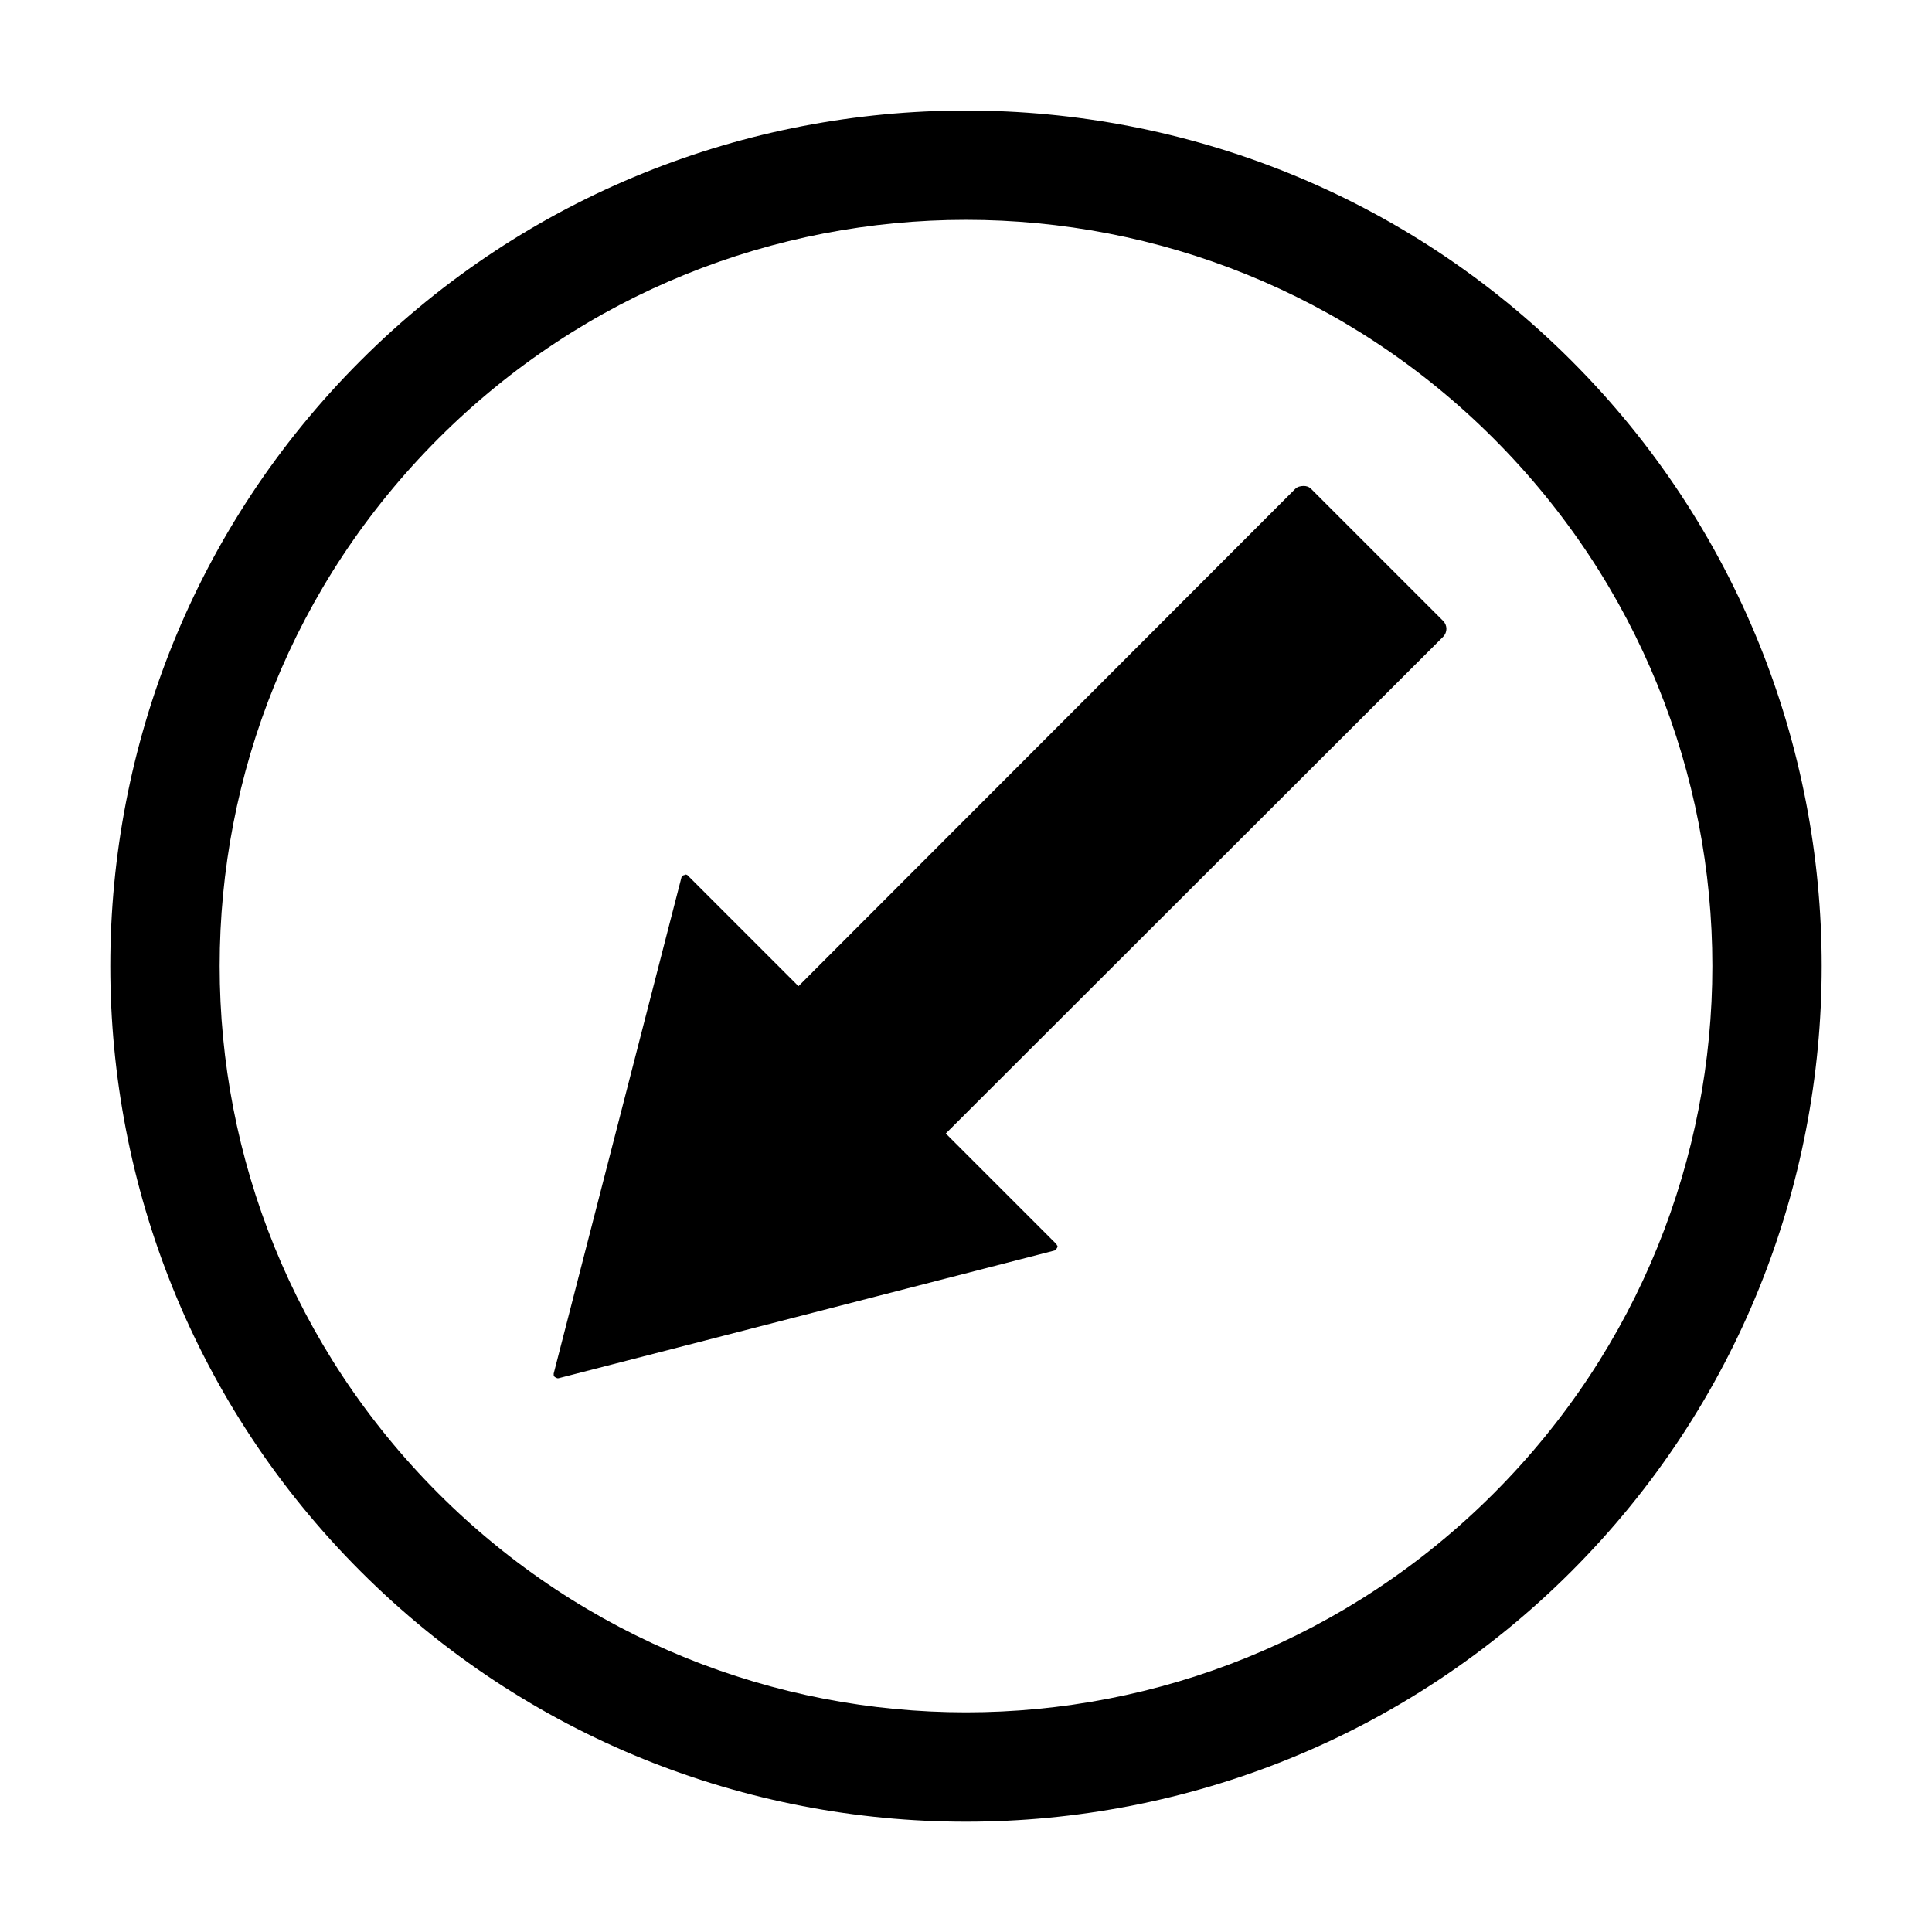 <?xml version="1.0" encoding="UTF-8"?>
<!-- Uploaded to: ICON Repo, www.iconrepo.com, Generator: ICON Repo Mixer Tools -->
<svg fill="#000000" width="800px" height="800px" version="1.1" viewBox="144 144 512 512" xmlns="http://www.w3.org/2000/svg">
 <path d="m400 173.29c-58.082 0-116.21 22.055-160.43 66.281-88.453 88.453-88.453 232.41 0 320.86 88.453 88.453 232.41 88.453 320.86 0 88.453-88.453 88.453-232.41 0-320.86-44.227-44.227-102.35-66.281-160.43-66.281zm0 28.969c50.559 0 101.15 19.281 139.81 57.938 77.312 77.312 77.312 202.3 0 279.61s-202.3 77.312-279.61 0c-77.316-77.312-77.316-202.3-0.004-279.61 38.656-38.656 89.246-57.938 139.81-57.938zm89.426 70.535c-0.773 0-1.609 0.191-2.203 0.789l-131.62 131.77-29.285-29.285c-0.047-0.059-0.098-0.109-0.156-0.156-0.188-0.117-0.41-0.172-0.633-0.156-0.055 0.047-0.109 0.098-0.156 0.156-0.168 0.016-0.328 0.066-0.473 0.156-0.059 0.047-0.109 0.102-0.156 0.16-0.07 0.094-0.125 0.199-0.156 0.312l-33.852 131.46c-0.016 0.102-0.016 0.211 0 0.312-0.004 0.055-0.004 0.105 0 0.16 0.035 0.113 0.086 0.219 0.156 0.312 0.047 0.059 0.102 0.113 0.16 0.16 0.094 0.066 0.199 0.121 0.312 0.156 0.098 0.07 0.203 0.121 0.316 0.156 0.105 0.016 0.211 0.016 0.316 0l131.46-33.852v0.004c0.059-0.047 0.109-0.102 0.156-0.16 0.207-0.102 0.375-0.266 0.473-0.473 0.07-0.094 0.125-0.199 0.16-0.312 0.016-0.105 0.016-0.211 0-0.316-0.047-0.059-0.102-0.109-0.16-0.156-0.031-0.113-0.086-0.219-0.156-0.316l-29.285-29.285 131.78-131.62c1.188-1.188 1.188-3.062 0-4.25l-34.953-34.953c-0.59-0.59-1.27-0.785-2.043-0.785z"/>
</svg>